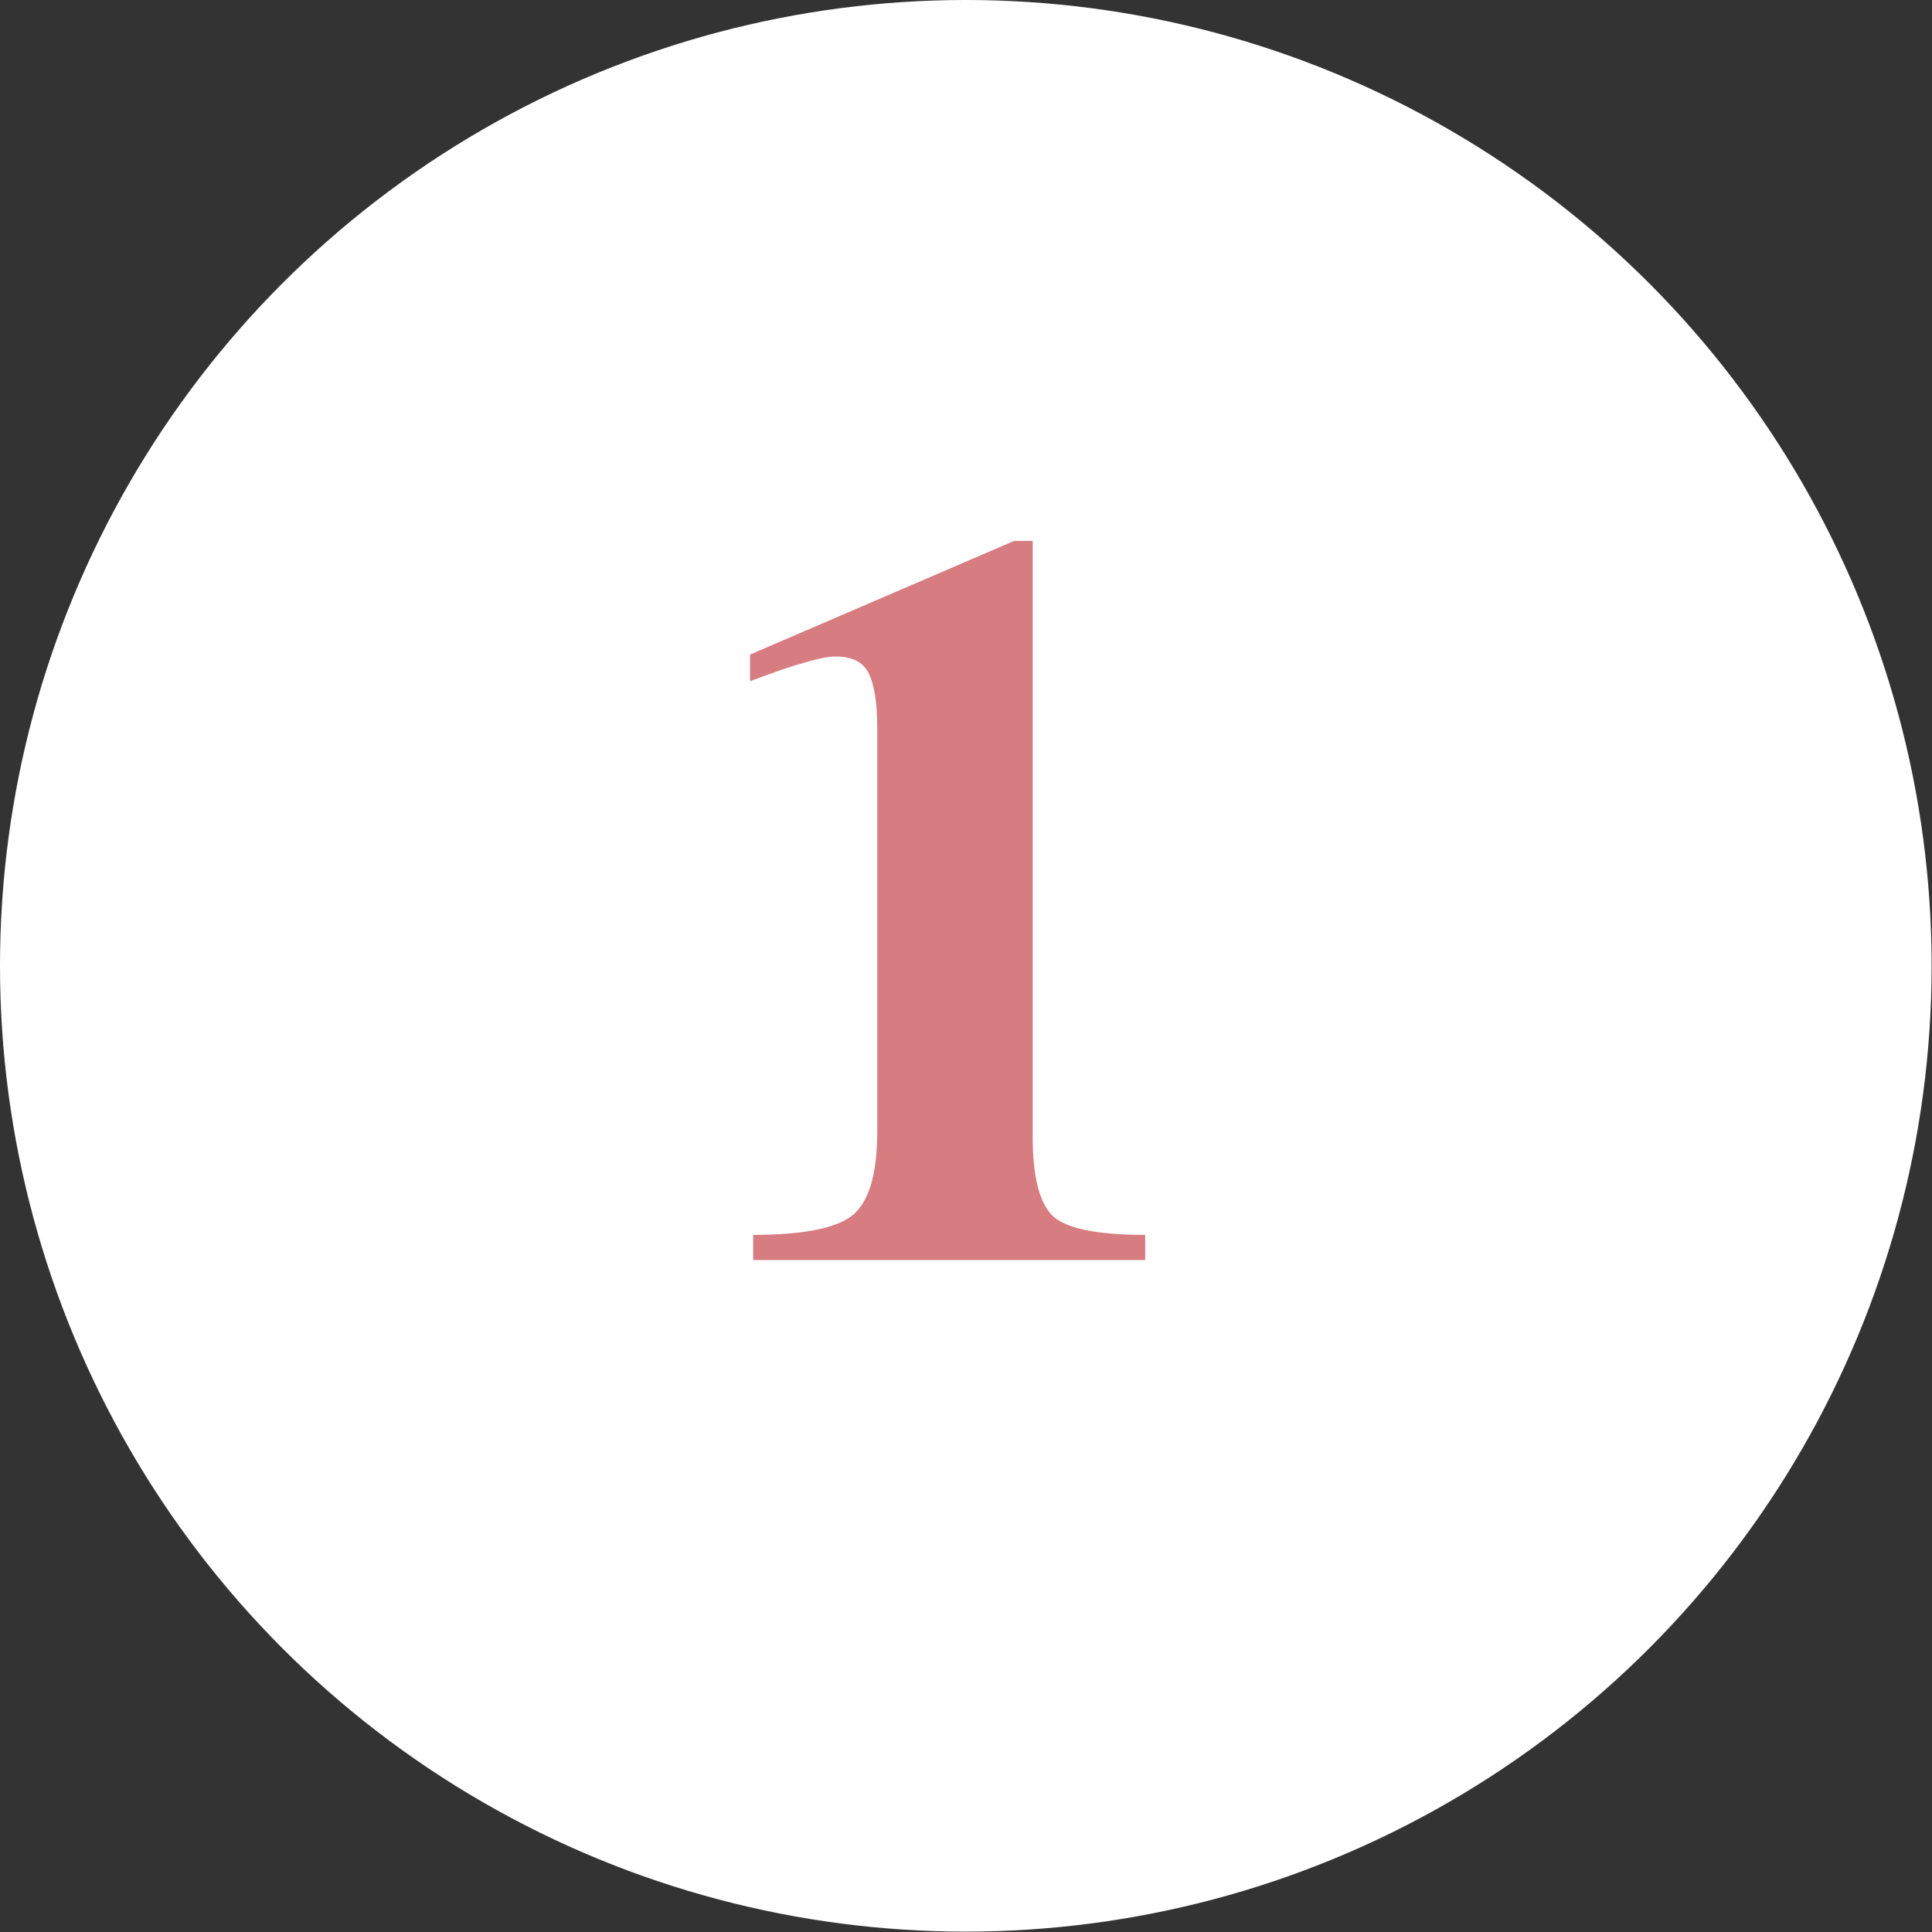 <?xml version="1.0" encoding="UTF-8"?><svg xmlns="http://www.w3.org/2000/svg" viewBox="0 0 49.97 49.97"><rect x="0" y="0" width="49.97" height="49.97" fill="#333333" stroke="none"/><defs><style>.d{fill:#fff;}.e{fill:#d77c80;}</style></defs><g id="a"/><g id="b"><g id="c"><g><circle class="d" cx="24.98" cy="24.98" r="24.98"/><path class="e" d="M19.47,31.94c1.37,0,2.25-.19,2.64-.56,.39-.37,.58-1.08,.58-2.13v-10.42c0-.67-.08-1.14-.23-1.43s-.44-.42-.85-.42c-.22,0-.56,.08-1.02,.22-.29,.09-.69,.23-1.19,.42v-.69l6.83-2.94h.48v15.41c0,.99,.16,1.66,.48,2.01s1.13,.53,2.43,.53v.65h-10.14v-.65Z"/></g></g></g></svg>